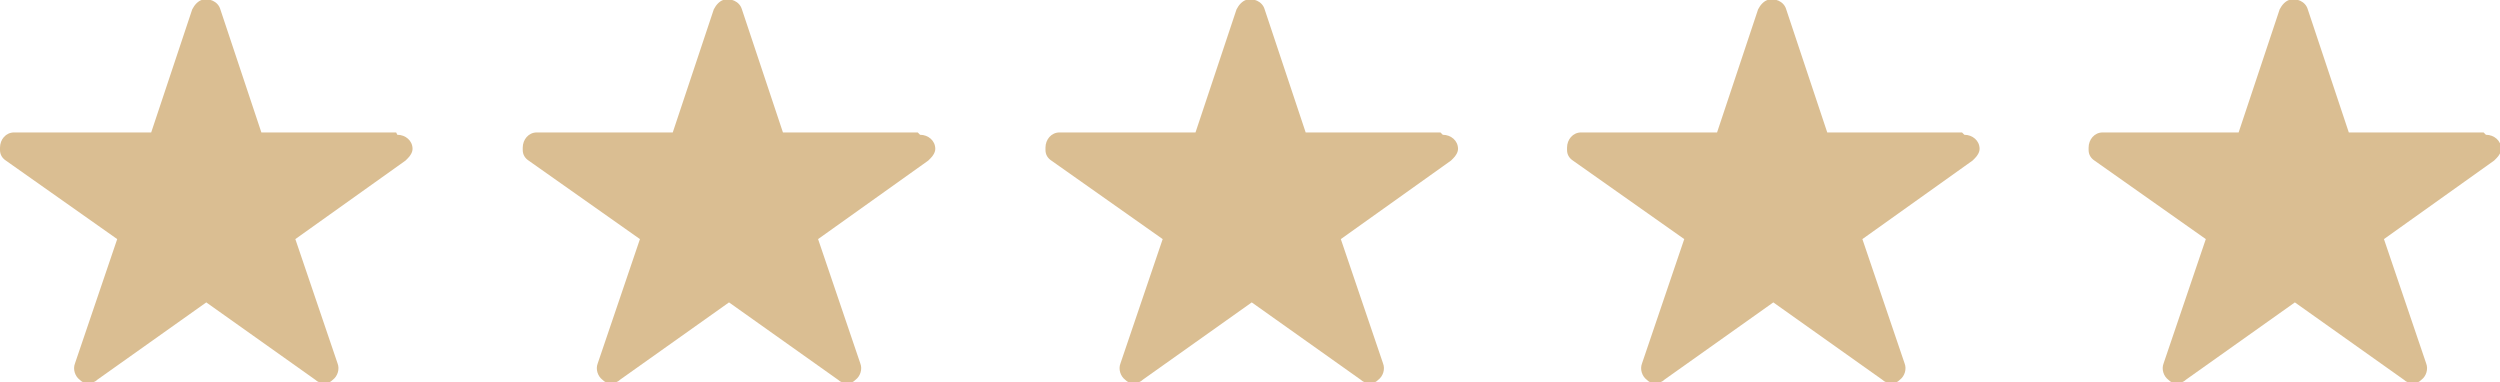 <svg xmlns="http://www.w3.org/2000/svg" id="Ebene_1" viewBox="0 0 213.3 32.6"><defs><style>      .st0 {        fill: #dabe92;      }    </style></defs><g id="Gruppe_498"><path id="Icon_ionic-ios-star" class="st0" d="M78.3,11.3h-11.5l-3.5-10.5c-.2-.7-1-1-1.6-.8-.3.1-.6.4-.8.8l-3.5,10.5h-11.6c-.7,0-1.2.6-1.2,1.3,0,0,0,.1,0,.2,0,.4.2.7.5.9l9.5,6.7-3.6,10.6c-.2.5,0,1.1.4,1.4.2.2.4.3.7.3.3,0,.6-.1.8-.3l9.3-6.6,9.3,6.6c.2.2.5.3.8.3.3,0,.5-.1.7-.3.4-.3.6-.9.4-1.4l-3.6-10.6,9.4-6.7.2-.2c.2-.2.4-.5.4-.8,0-.7-.6-1.2-1.3-1.2Z"></path><path id="Icon_ionic-ios-star-2" class="st0" d="M167.4,11.3h-11.5l-3.5-10.5c-.2-.7-1-1-1.6-.8-.3.1-.6.4-.8.8l-3.5,10.5h-11.6c-.7,0-1.2.6-1.2,1.3,0,0,0,.1,0,.2,0,.4.2.7.5.9l9.5,6.7-3.6,10.6c-.2.5,0,1.1.4,1.4.2.2.4.3.7.3.3,0,.6-.1.8-.3l9.3-6.6,9.3,6.6c.2.2.5.3.8.3.3,0,.5-.1.7-.3.4-.3.6-.9.4-1.4l-3.6-10.6,9.4-6.7.2-.2c.2-.2.4-.5.4-.8,0-.7-.6-1.2-1.3-1.2Z"></path><path id="Icon_ionic-ios-star-3" class="st0" d="M211.9,11.3h-11.5l-3.5-10.5c-.2-.7-1-1-1.6-.8-.3.1-.6.4-.8.8l-3.5,10.5h-11.6c-.7,0-1.2.6-1.2,1.3,0,0,0,.1,0,.2,0,.4.2.7.5.9l9.5,6.7-3.6,10.6c-.2.5,0,1.1.4,1.4.2.2.4.3.7.3.3,0,.6-.1.8-.3l9.3-6.6,9.3,6.6c.2.2.5.3.8.3.3,0,.5-.1.7-.3.4-.3.6-.9.4-1.4l-3.6-10.6,9.4-6.7.2-.2c.2-.2.4-.5.4-.8,0-.7-.6-1.2-1.3-1.2Z"></path><path id="Icon_ionic-ios-star-4" class="st0" d="M33.8,11.3h-11.5L18.8.8c-.2-.7-1-1-1.6-.8-.3.1-.6.4-.8.8l-3.5,10.5H1.2c-.7,0-1.2.6-1.2,1.3,0,0,0,.1,0,.2,0,.4.2.7.5.9l9.5,6.7-3.6,10.6c-.2.5,0,1.1.4,1.4.2.2.4.3.7.3.3,0,.6-.1.8-.3l9.3-6.6,9.3,6.6c.2.2.5.3.8.3.3,0,.5-.1.7-.3.4-.3.6-.9.4-1.4l-3.6-10.6,9.4-6.7.2-.2c.2-.2.4-.5.4-.8,0-.7-.6-1.2-1.3-1.2Z"></path><path id="Icon_ionic-ios-star-5" class="st0" d="M122.9,11.3h-11.5l-3.5-10.5c-.2-.7-1-1-1.6-.8-.3.1-.6.4-.8.8l-3.5,10.5h-11.6c-.7,0-1.2.6-1.2,1.3,0,0,0,.1,0,.2,0,.4.2.7.5.9l9.5,6.7-3.6,10.6c-.2.5,0,1.1.4,1.4.2.2.4.3.7.3.3,0,.6-.1.8-.3l9.3-6.6,9.3,6.6c.2.2.5.3.8.3.3,0,.5-.1.7-.3.4-.3.6-.9.4-1.4l-3.6-10.6,9.4-6.7.2-.2c.2-.2.4-.5.4-.8,0-.7-.6-1.2-1.3-1.2Z"></path></g></svg>